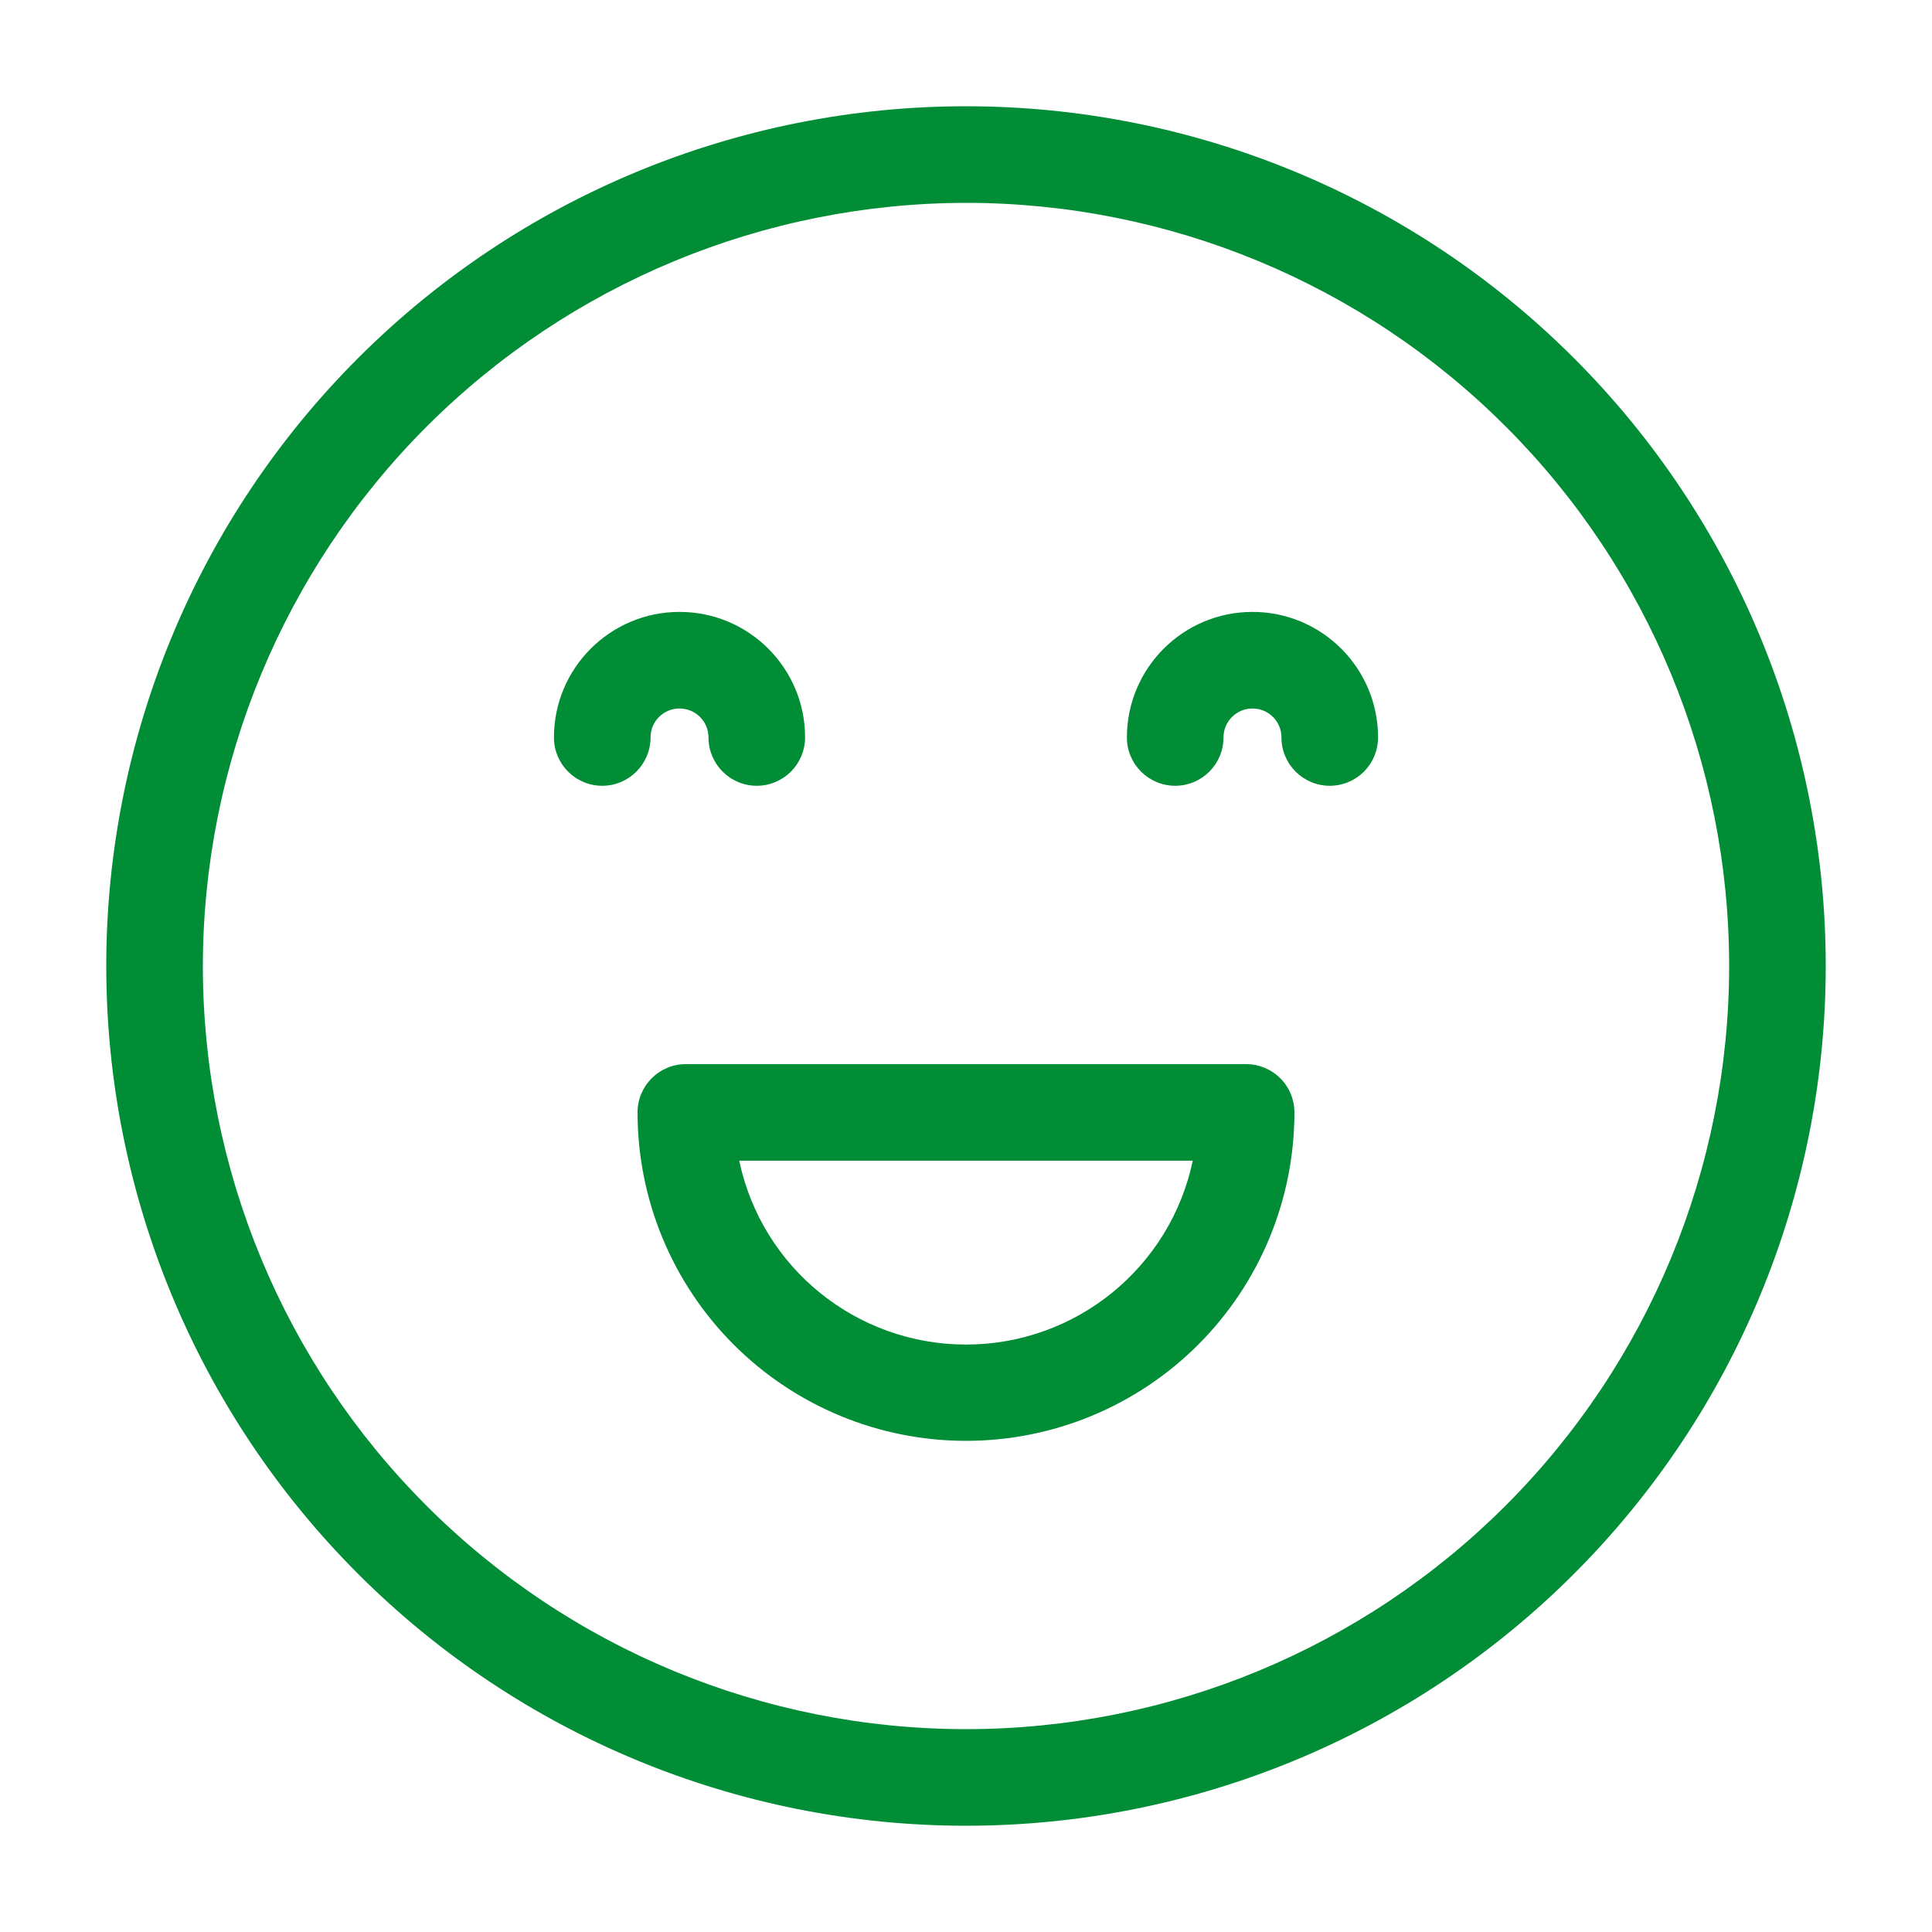 <?xml version="1.0" encoding="UTF-8"?> <svg xmlns="http://www.w3.org/2000/svg" width="100pt" height="100pt" version="1.1" viewBox="0 0 100 100"><g fill="#008d36"><path d="m50 10.5c10.477 0 20.523 4.16 27.93 11.57 7.41 7.406 11.57 17.453 11.57 27.93s-4.16 20.523-11.57 27.93c-7.406 7.41-17.453 11.57-27.93 11.57s-20.523-4.16-27.93-11.57c-7.41-7.406-11.57-17.453-11.57-27.93 0.012-10.473 4.18-20.512 11.582-27.918 7.406-7.402 17.445-11.57 27.918-11.582m0-5c-11.801 0-23.121 4.688-31.465 13.035-8.348 8.344-13.035 19.664-13.035 31.465s4.688 23.121 13.035 31.465c8.344 8.348 19.664 13.035 31.465 13.035s23.121-4.688 31.465-13.035c8.348-8.344 13.035-19.664 13.035-31.465s-4.688-23.121-13.035-31.465c-8.344-8.348-19.664-13.035-31.465-13.035z"></path><path d="m39.172 40.672c-1.383 0-2.5-1.121-2.5-2.5 0-0.832-0.672-1.5-1.5-1.5-0.832 0-1.5 0.668-1.5 1.5 0 1.379-1.121 2.5-2.5 2.5-1.383 0-2.5-1.121-2.5-2.5 0-3.59 2.91-6.5 6.5-6.5s6.5 2.91 6.5 6.5c0 0.66-0.266 1.297-0.734 1.766s-1.105 0.734-1.766 0.734z"></path><path d="m68.828 40.672c-1.379 0-2.5-1.121-2.5-2.5 0-0.832-0.668-1.5-1.5-1.5-0.828 0-1.5 0.668-1.5 1.5 0 1.379-1.117 2.5-2.5 2.5-1.379 0-2.5-1.121-2.5-2.5 0-3.59 2.91-6.5 6.5-6.5s6.5 2.91 6.5 6.5c0 0.66-0.262 1.297-0.73 1.766s-1.105 0.734-1.77 0.734z"></path><path d="m50 74.578c-4.508 0-8.832-1.789-12.02-4.977s-4.981-7.512-4.981-12.023c0-1.379 1.121-2.5 2.5-2.5h29c0.664 0 1.301 0.266 1.77 0.734s0.73 1.105 0.73 1.766c0 4.512-1.793 8.836-4.981 12.023s-7.512 4.977-12.02 4.977zm-11.738-14.5c1.172 5.551 6.066 9.516 11.738 9.516s10.566-3.965 11.738-9.516z"></path></g></svg> 